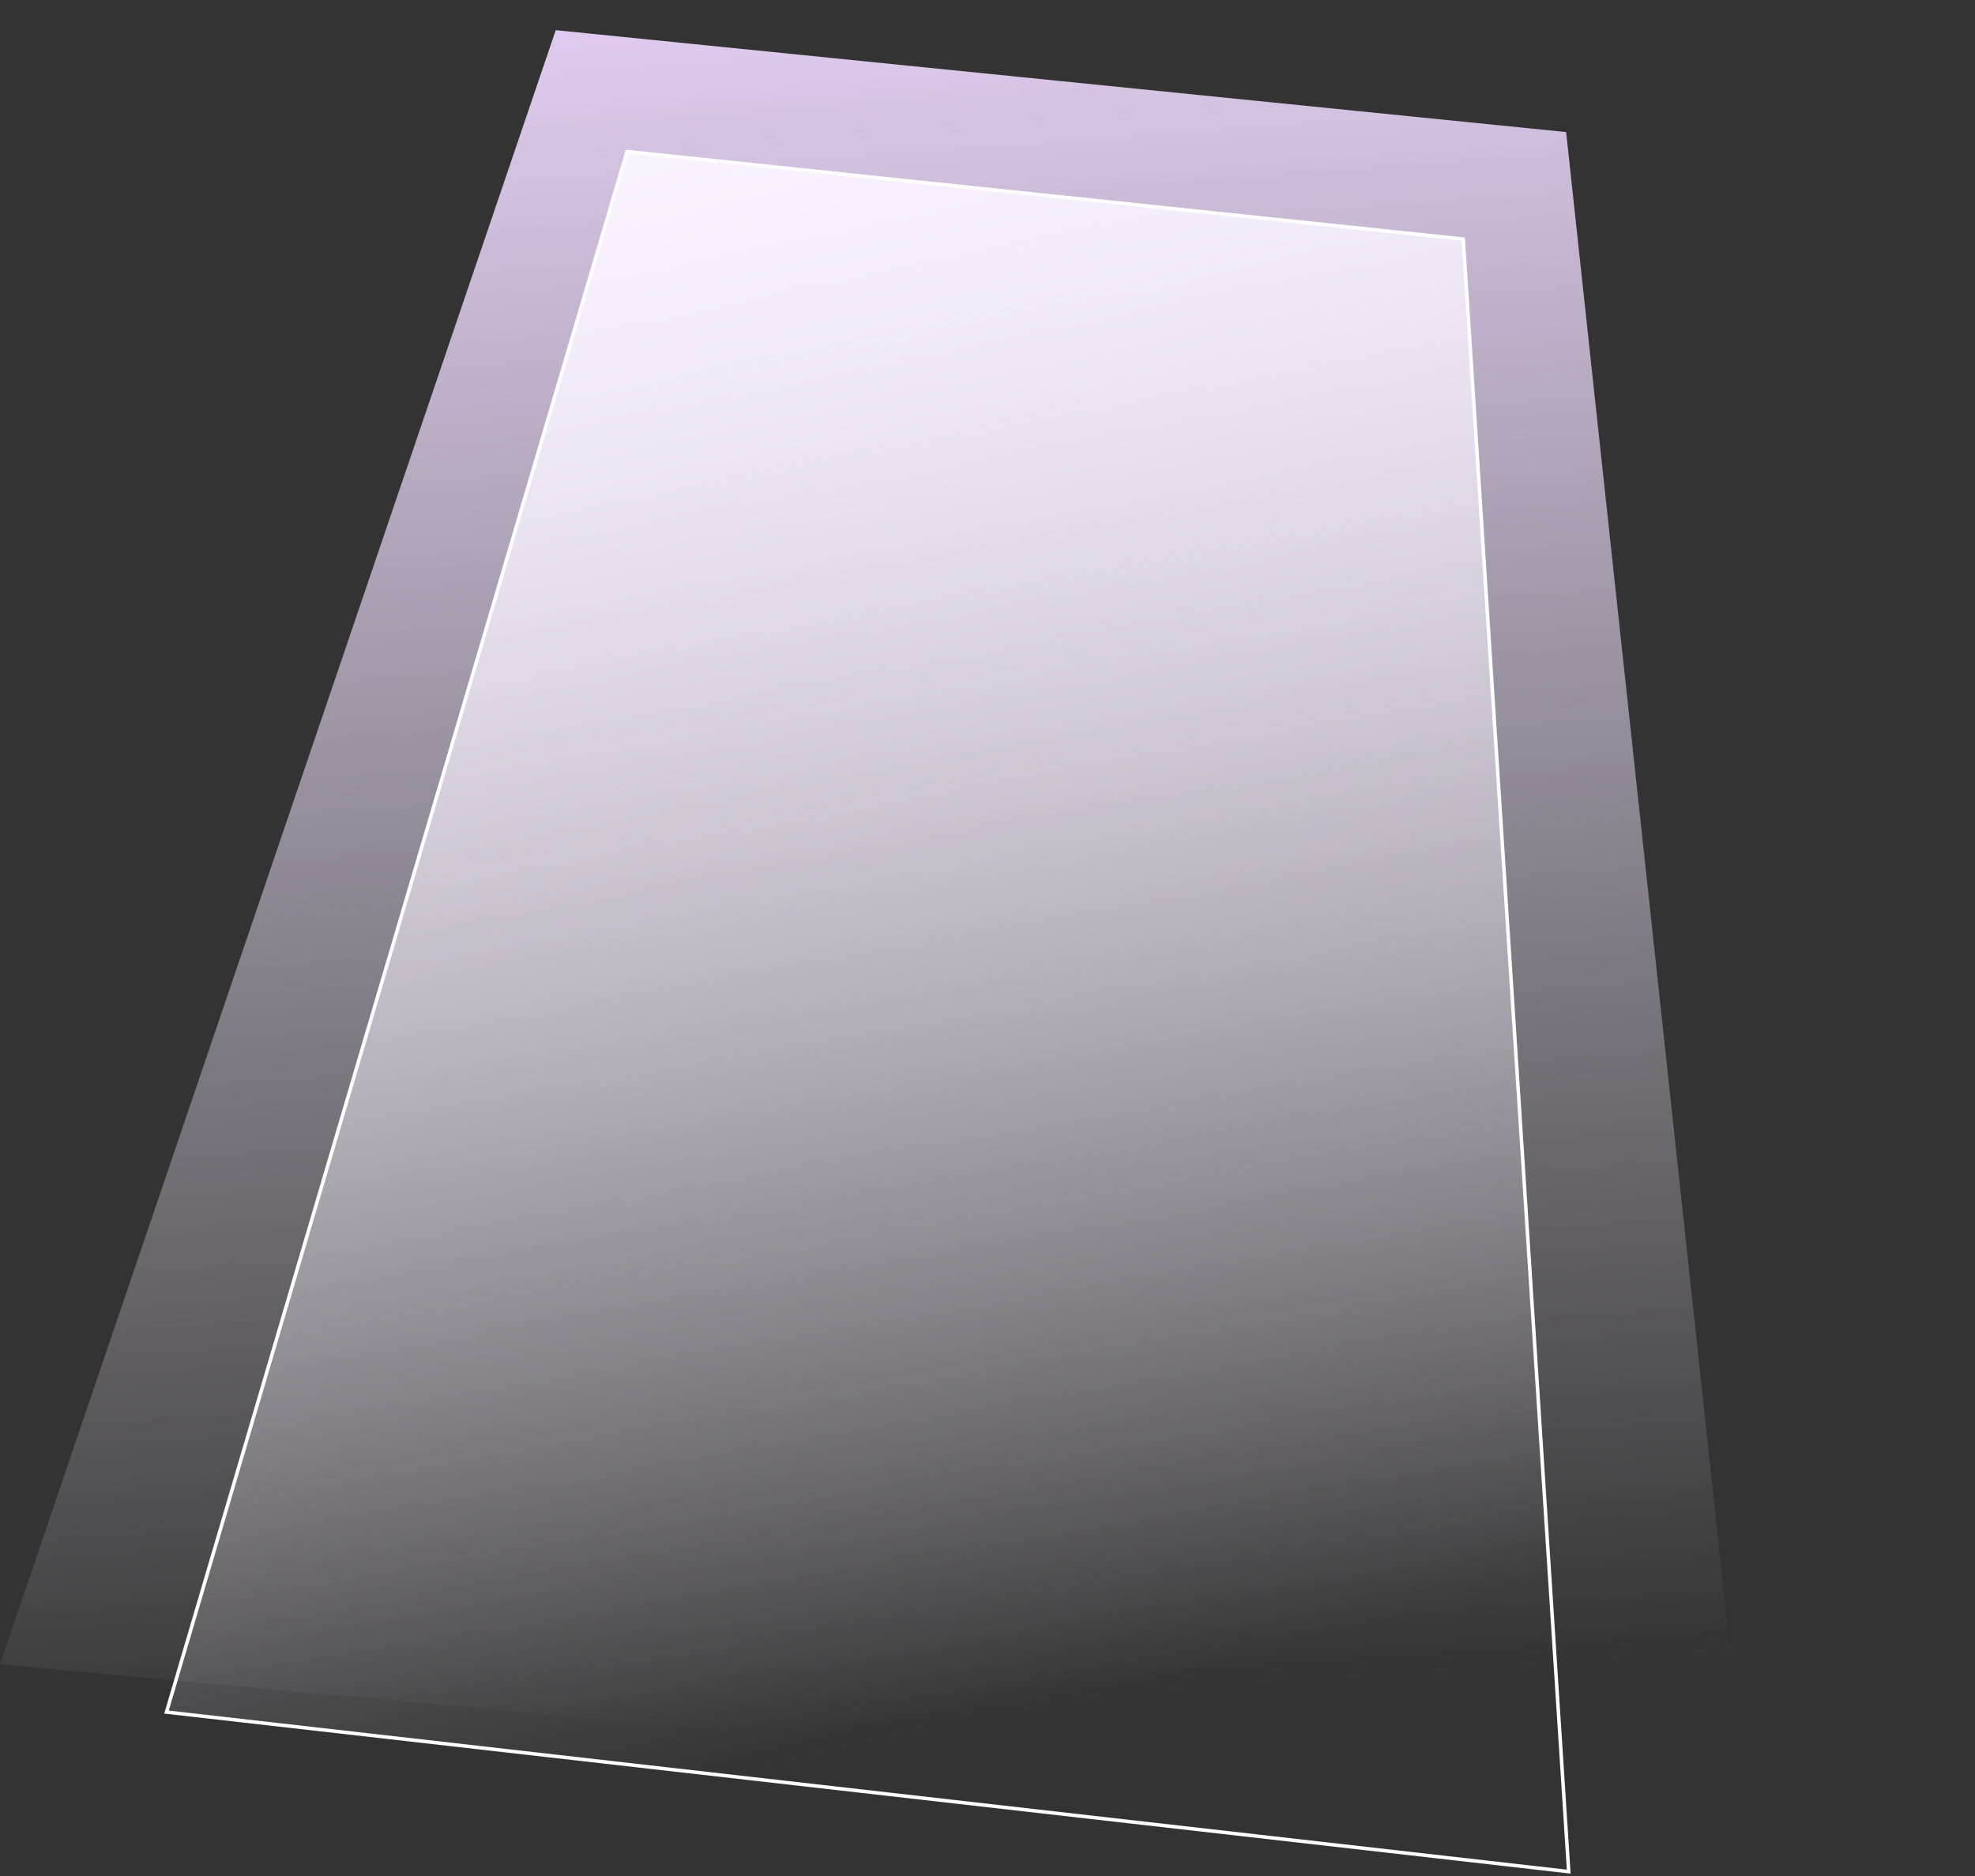<?xml version="1.0" encoding="UTF-8"?> <svg xmlns="http://www.w3.org/2000/svg" width="281" height="267" viewBox="0 0 281 267" fill="none"><rect x="0" y="0" width="281" height="267" fill="#333333" stroke="none"/> <path d="M222.827 18.792L248.833 259.609L5.75892e-05 236.838L79.071 4.292L222.827 18.792Z" fill="url(#paint0_linear_51_7468)"></path> <path d="M89.214 21.563L208.188 34.019L223.196 266.327L23.688 243.624L89.214 21.563Z" fill="url(#paint1_linear_51_7468)" stroke="white" stroke-width="0.5"></path> <defs> <linearGradient id="paint0_linear_51_7468" x1="107.754" y1="246.698" x2="88.754" y2="-15.807" gradientUnits="userSpaceOnUse"> <stop stop-color="#F9F6FF" stop-opacity="0"></stop> <stop offset="1" stop-color="#EDD5FF"></stop> </linearGradient> <linearGradient id="paint1_linear_51_7468" x1="106.754" y1="253.699" x2="49.787" y2="30.12" gradientUnits="userSpaceOnUse"> <stop stop-color="#FAF4FF" stop-opacity="0"></stop> <stop offset="1" stop-color="#FAF4FF"></stop> </linearGradient> </defs> </svg> 